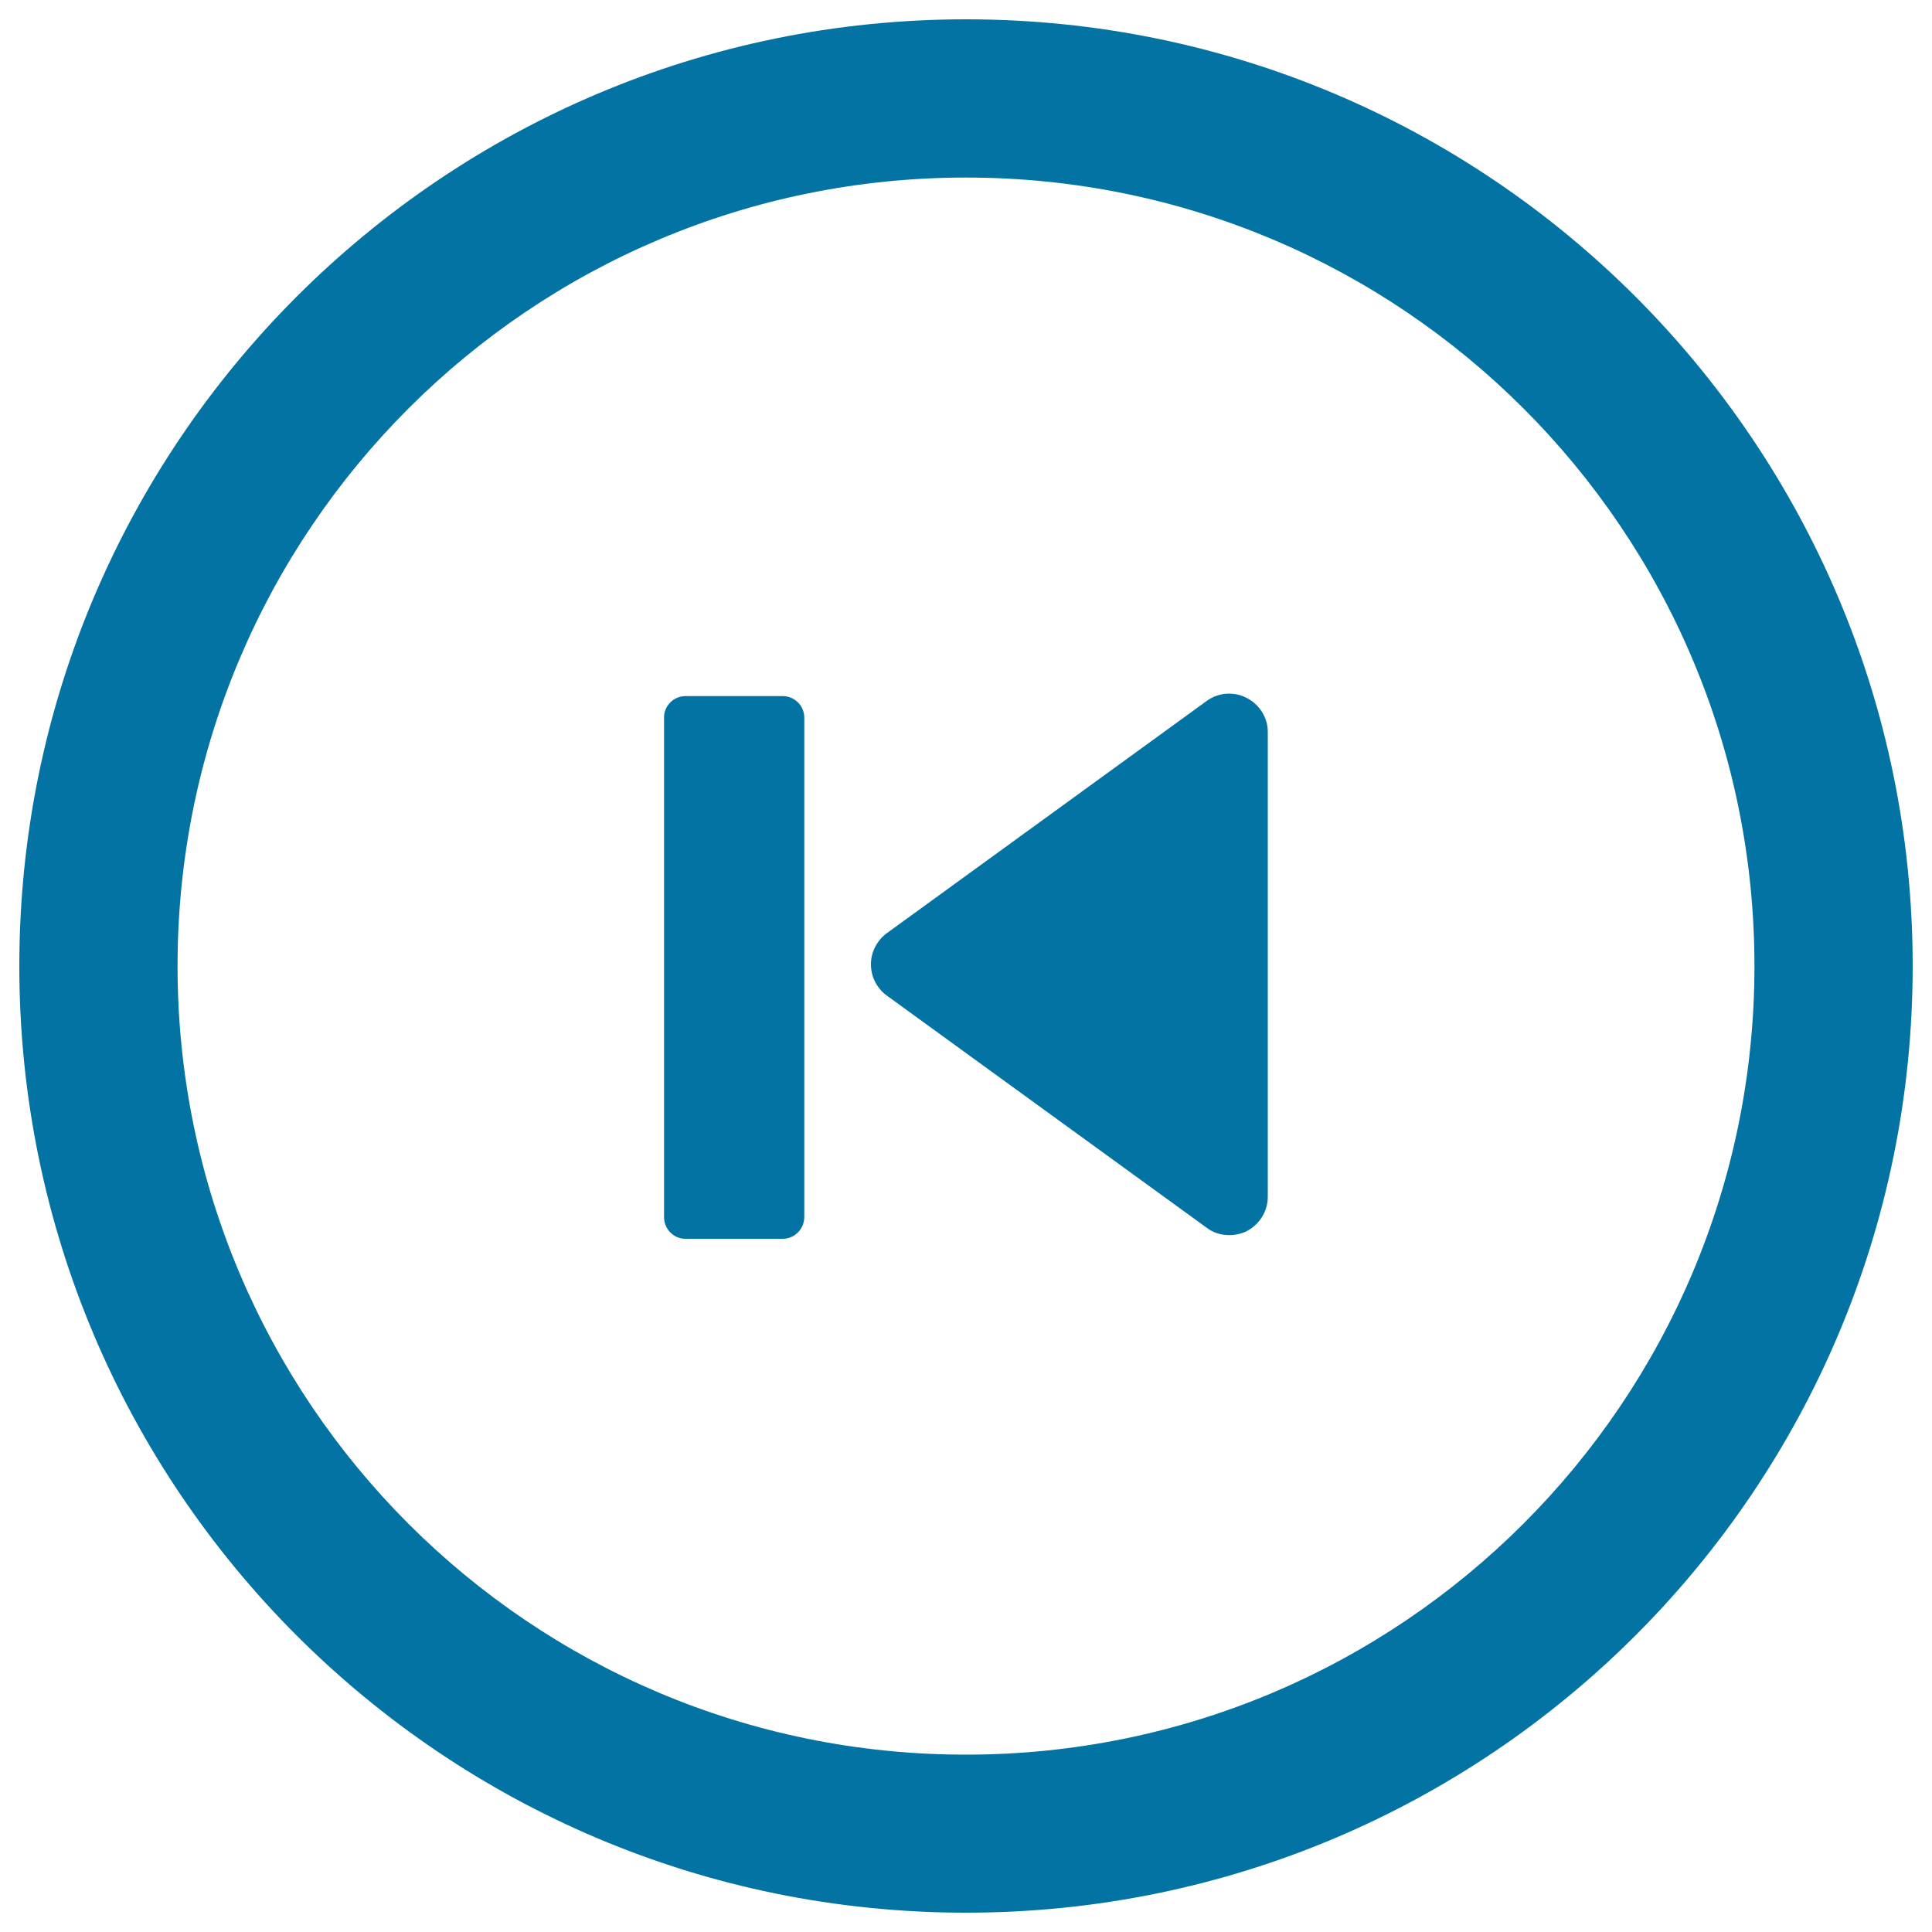 <svg xmlns="http://www.w3.org/2000/svg" viewBox="0 0 1000 1000" style="fill:#0273a2">
<title>Skip Back Button SVG icon</title>
<g><path d="M458.9,483.1l165.7-120.3c6-4.4,14-5,20.6-1.6c6.7,3.4,11,10.2,11,17.6v240.7c0,7.5-4.3,14.3-11,17.8c-2.7,1.3-5.9,2-9,2c-4.1,0-8.2-1.2-11.6-3.8L459,515.3c-5.1-3.7-8.2-9.7-8.2-16.1C450.7,493,453.9,486.8,458.9,483.1z"/><path d="M354.8,360.3h50.3c6.2,0,11.2,5,11.2,11.1v258.5c0,6.2-5,11.3-11.2,11.3h-50.3c-6.2,0-11.1-5.1-11.1-11.3V371.3C343.7,365.3,348.7,360.3,354.8,360.3z"/><path d="M990,500c0-270.6-219.3-490-490-490c-270.5,0-490,219.4-490,490C10,770.7,229.4,990,500,990C770.7,990,990,770.7,990,500z M908.1,500c0,225.5-182.8,408.2-408.2,408.2S91.9,725.5,91.9,500C91.9,274.6,274.6,91.9,500,91.9S908.1,274.6,908.1,500z"/></g>
</svg>